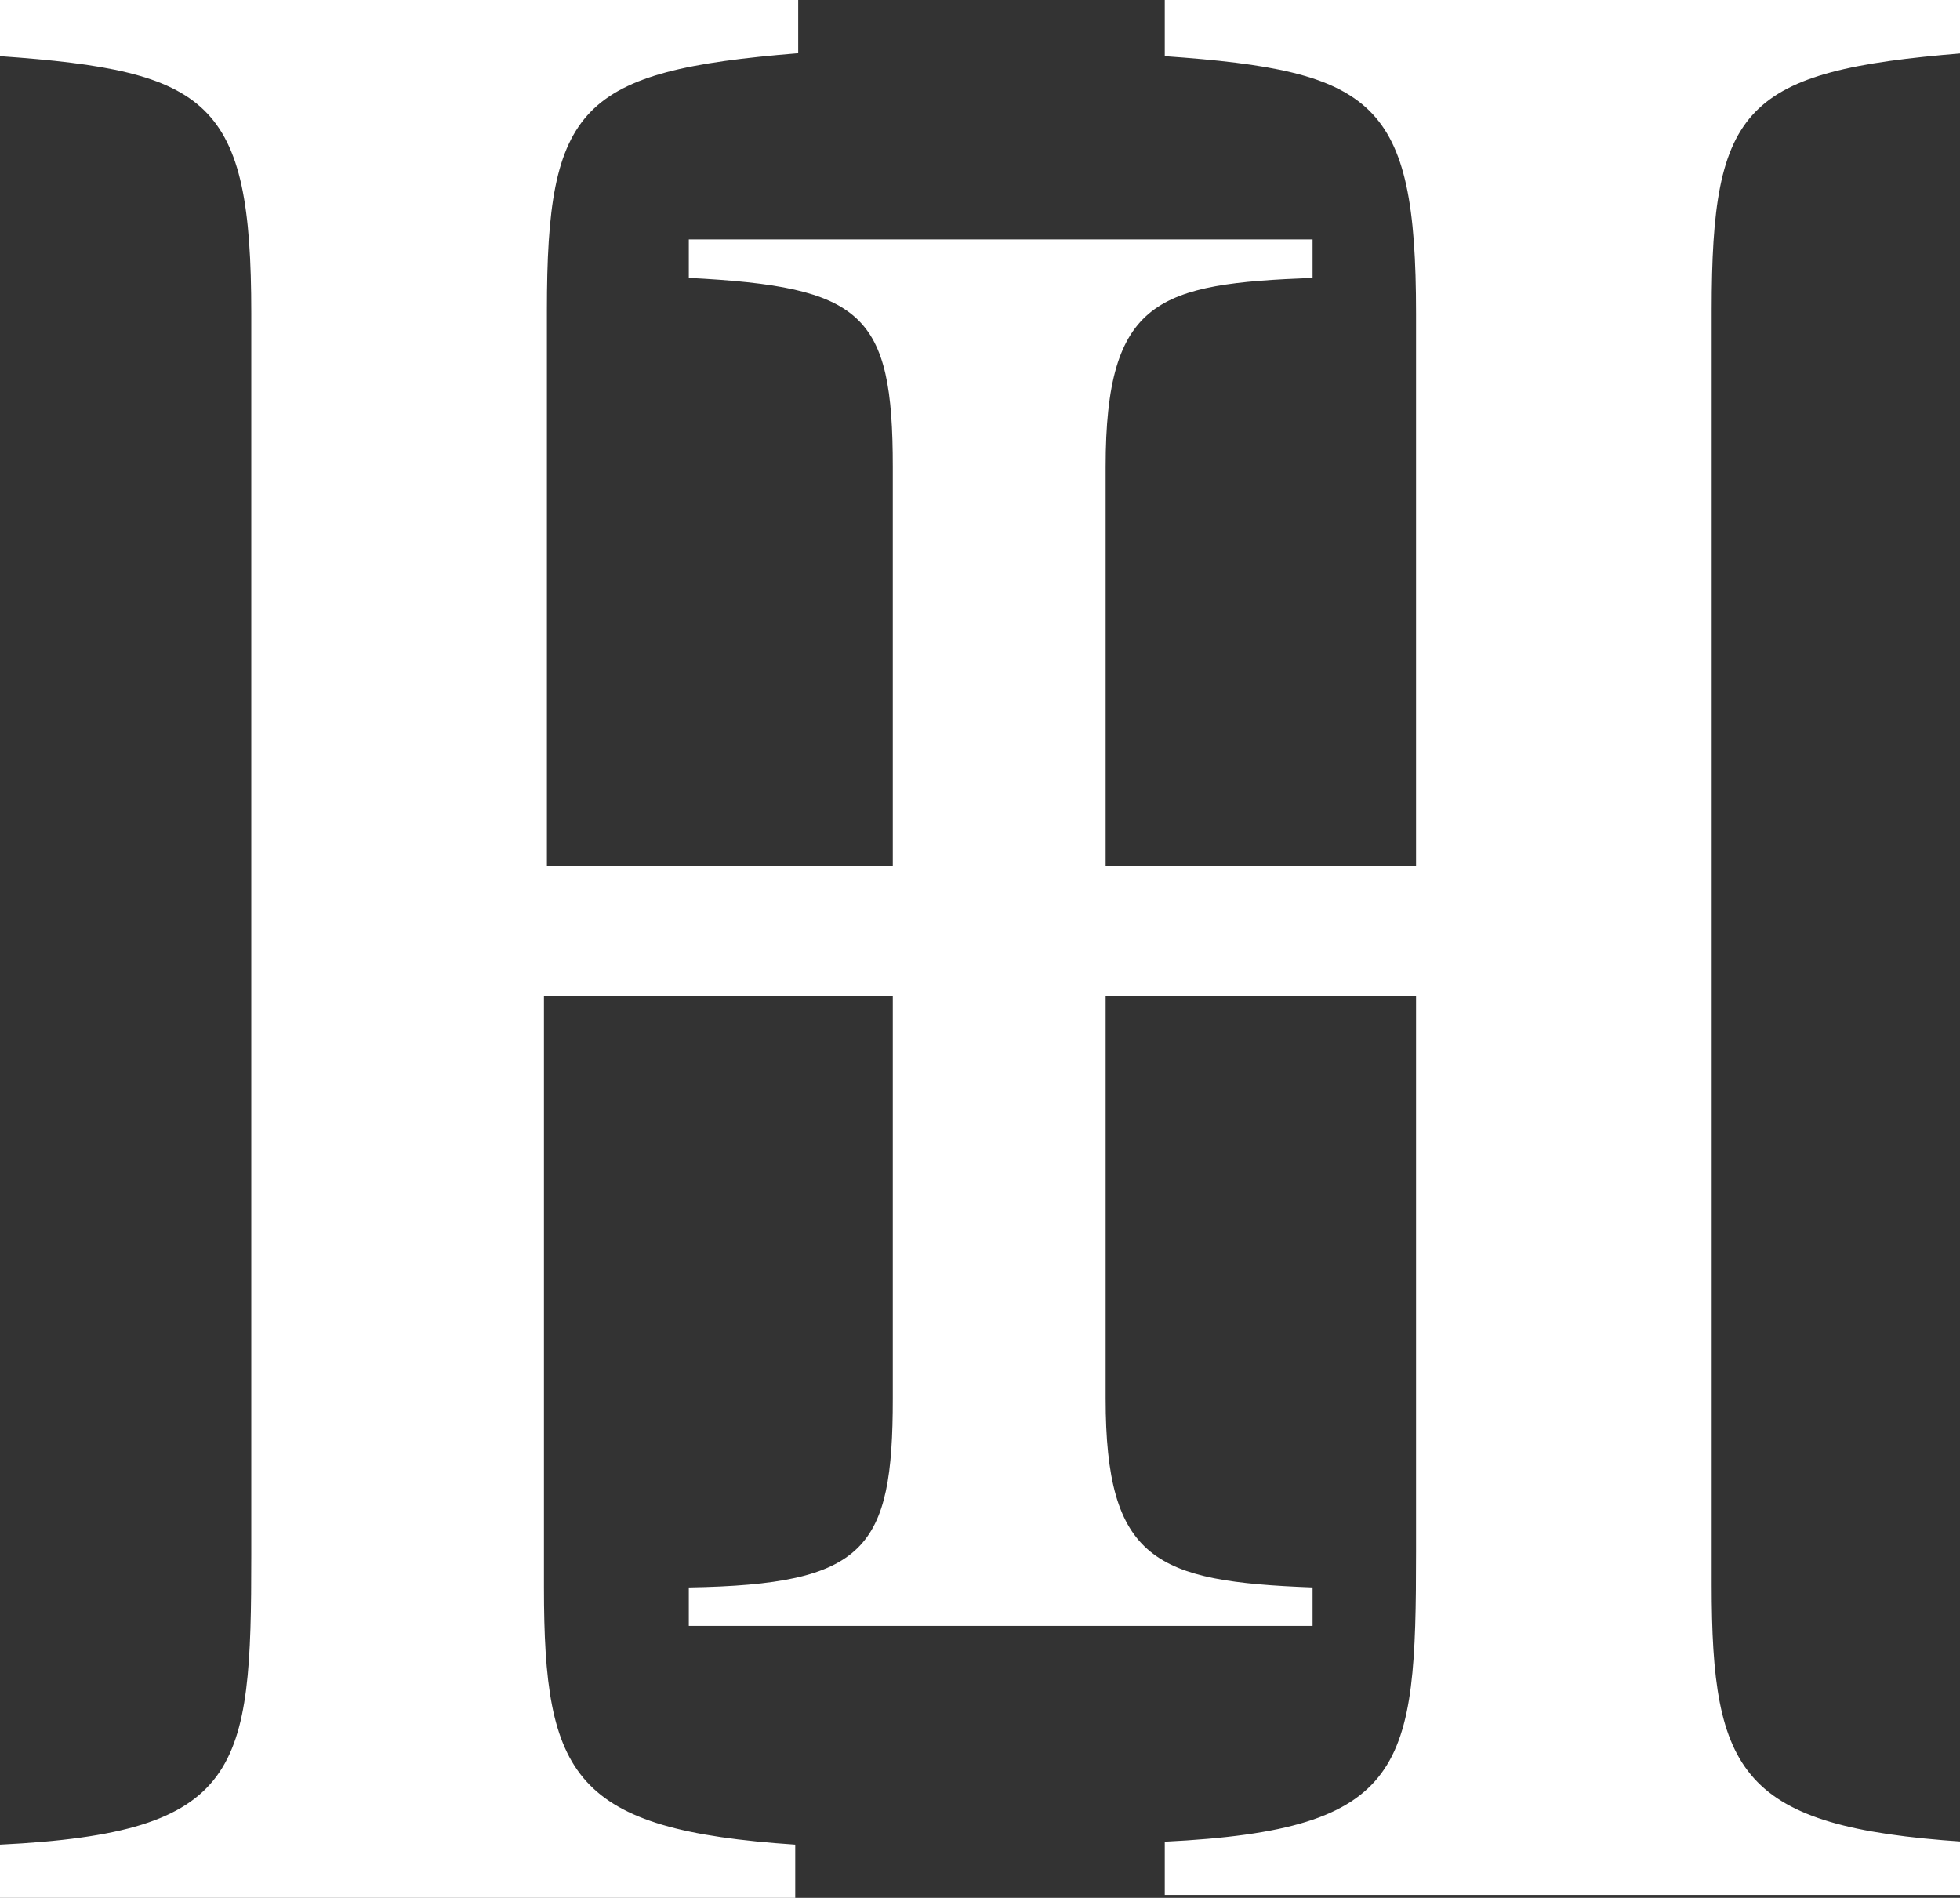 <?xml version="1.0" encoding="utf-8"?>
<!-- Generator: Adobe Illustrator 22.0.1, SVG Export Plug-In . SVG Version: 6.00 Build 0)  -->
<!DOCTYPE svg PUBLIC "-//W3C//DTD SVG 1.1//EN" "http://www.w3.org/Graphics/SVG/1.1/DTD/svg11.dtd">
<svg version="1.1" id="Layer_1" xmlns="http://www.w3.org/2000/svg" xmlns:xlink="http://www.w3.org/1999/xlink" x="0px" y="0px"
	 width="66.3px" height="64.2px" viewBox="0 0 66.3 64.2" style="enable-background:new 0 0 66.3 64.2;" xml:space="preserve">
<rect x="0" y="0" width="66.3" height="64.2" fill="#333333" stroke="none"/>
<style type="text/css">
	.st0{fill:#FFFFFF;}
</style>
<g>
	<g>
		<path class="st0" d="M0,62.4c8.2-0.4,8.5-2.5,8.5-9.8v-42c0-7.2-1.4-8.2-8.5-8.7V0h27v1.8c-7.4,0.6-8.5,1.8-8.5,8.7v18.8h29.4
			V10.6c0-7.2-1.4-8.2-8.5-8.7V0h27v1.8c-7.4,0.6-8.5,1.8-8.5,8.7v43.1c0,6.4,1,8.2,8.5,8.7v1.8h-27v-1.8c8.2-0.4,8.5-2.5,8.5-9.8
			V33.7H18.4v20c0,6.4,1,8.2,8.5,8.7v1.8H0V62.4z"/>
	</g>
	<g>
		<path class="st0" d="M23.3,53.7c6-0.1,6.9-1.3,6.9-6.4V15.8c0-5.2-1-6.1-6.9-6.4V8.1h21.1v1.3c-5.2,0.2-7,0.7-7,6.4v31.5
			c0,5.5,1.7,6.2,7,6.4V55H23.3V53.7z"/>
	</g>
</g>
</svg>
